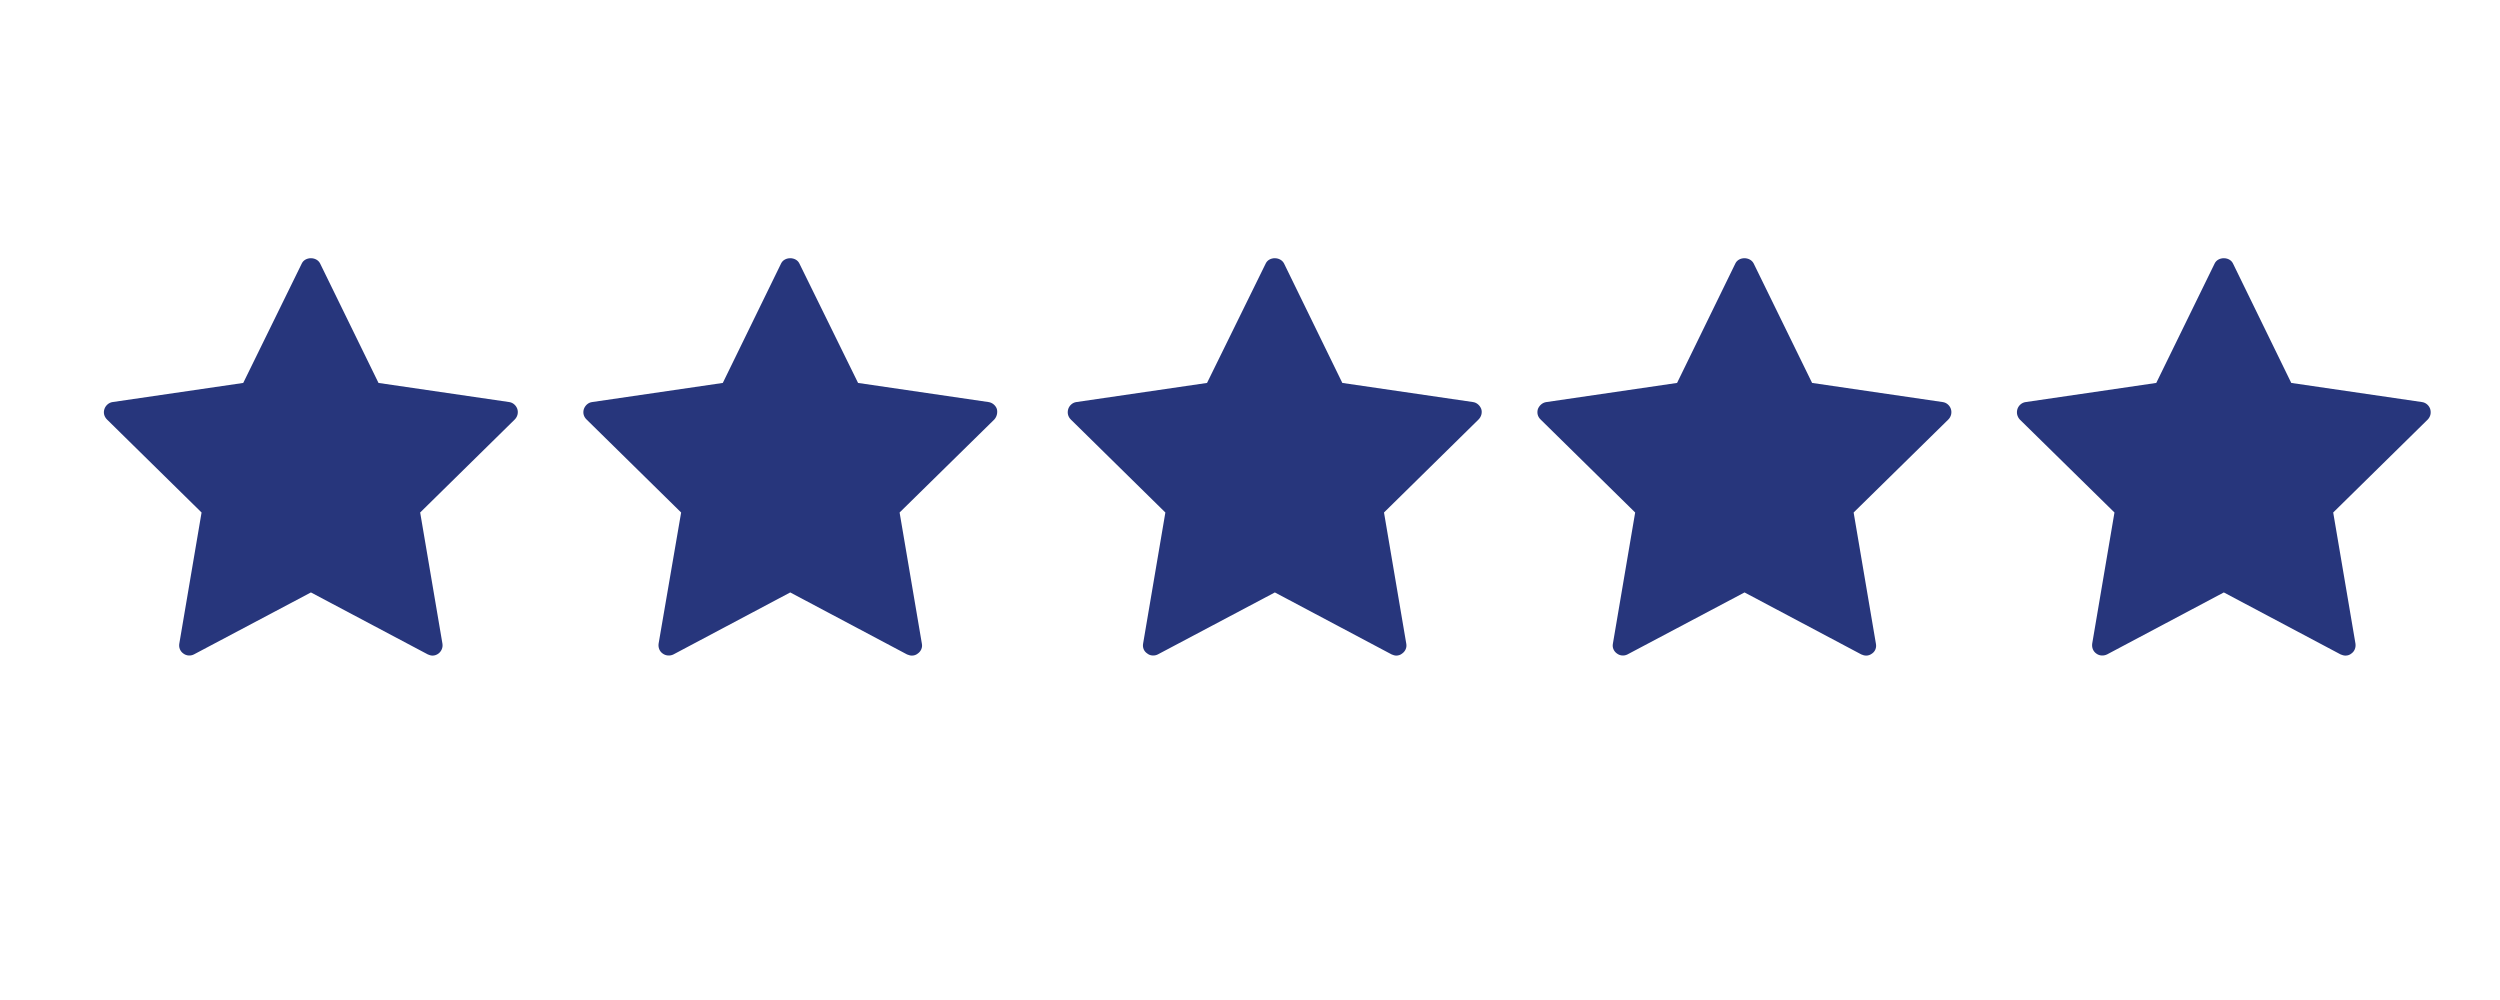 <svg xmlns="http://www.w3.org/2000/svg" width="75" viewBox="0 0 75 30" height="30" version="1.0"><defs><clipPath id="a"><path d="M 3 7.703 L 15.656 7.703 L 15.656 19.711 L 3 19.711 Z M 3 7.703"/></clipPath><clipPath id="b"><path d="M 17.496 7.703 L 30 7.703 L 30 19.711 L 17.496 19.711 Z M 17.496 7.703"/></clipPath><clipPath id="c"><path d="M 32 7.703 L 45 7.703 L 45 19.711 L 32 19.711 Z M 32 7.703"/></clipPath><clipPath id="d"><path d="M 46 7.703 L 59 7.703 L 59 19.711 L 46 19.711 Z M 46 7.703"/></clipPath><clipPath id="e"><path d="M 60 7.703 L 73 7.703 L 73 19.711 L 60 19.711 Z M 60 7.703"/></clipPath></defs><g clip-path="url(#a)"><path fill="#27367C" d="M 15.277 12.062 L 11.355 11.488 L 9.602 7.902 C 9.496 7.695 9.156 7.695 9.055 7.902 L 7.297 11.488 L 3.375 12.062 C 3.266 12.078 3.168 12.164 3.133 12.27 C 3.094 12.387 3.125 12.5 3.211 12.586 L 6.047 15.375 L 5.379 19.309 C 5.359 19.426 5.406 19.539 5.5 19.605 C 5.594 19.676 5.715 19.684 5.816 19.633 L 9.328 17.773 L 12.836 19.633 C 12.879 19.652 12.926 19.668 12.977 19.668 C 13.035 19.668 13.102 19.648 13.156 19.605 C 13.242 19.539 13.293 19.426 13.273 19.309 L 12.605 15.375 L 15.441 12.586 C 15.527 12.5 15.555 12.379 15.52 12.27 C 15.484 12.164 15.391 12.078 15.277 12.062 Z M 15.277 12.062"/></g><g clip-path="url(#b)"><path fill="#27367C" d="M 29.656 12.062 L 25.742 11.488 L 23.98 7.902 C 23.879 7.695 23.535 7.695 23.434 7.902 L 21.684 11.488 L 17.762 12.062 C 17.645 12.078 17.555 12.164 17.516 12.27 C 17.48 12.387 17.508 12.5 17.598 12.586 L 20.434 15.375 L 19.758 19.309 C 19.742 19.426 19.785 19.539 19.879 19.605 C 19.973 19.676 20.102 19.684 20.203 19.633 L 23.707 17.773 L 27.211 19.633 C 27.262 19.652 27.305 19.668 27.355 19.668 C 27.422 19.668 27.484 19.648 27.535 19.605 C 27.629 19.539 27.68 19.426 27.656 19.309 L 26.988 15.375 L 29.828 12.586 C 29.906 12.5 29.934 12.379 29.906 12.27 C 29.871 12.164 29.77 12.078 29.656 12.062 Z M 29.656 12.062"/></g><g clip-path="url(#c)"><path fill="#27367C" d="M 44.191 12.062 L 40.27 11.488 L 38.52 7.902 C 38.41 7.695 38.074 7.695 37.973 7.902 L 36.211 11.488 L 32.289 12.062 C 32.176 12.078 32.082 12.164 32.047 12.27 C 32.012 12.387 32.039 12.5 32.125 12.586 L 34.961 15.375 L 34.293 19.309 C 34.273 19.426 34.316 19.539 34.418 19.605 C 34.504 19.676 34.633 19.684 34.734 19.633 L 38.246 17.773 L 41.75 19.633 C 41.793 19.652 41.844 19.668 41.887 19.668 C 41.949 19.668 42.016 19.648 42.066 19.605 C 42.16 19.539 42.211 19.426 42.188 19.309 L 41.52 15.375 L 44.355 12.586 C 44.441 12.5 44.473 12.379 44.438 12.27 C 44.398 12.164 44.305 12.078 44.191 12.062 Z M 44.191 12.062"/></g><g clip-path="url(#d)"><path fill="#27367C" d="M 58.281 12.062 L 54.363 11.488 L 52.609 7.902 C 52.5 7.695 52.164 7.695 52.062 7.902 L 50.312 11.488 L 46.391 12.062 C 46.273 12.078 46.18 12.164 46.137 12.27 C 46.102 12.387 46.129 12.5 46.219 12.586 L 49.055 15.375 L 48.387 19.309 C 48.363 19.426 48.414 19.539 48.508 19.605 C 48.602 19.676 48.723 19.684 48.824 19.633 L 52.336 17.773 L 55.84 19.633 C 55.883 19.652 55.934 19.668 55.984 19.668 C 56.051 19.668 56.105 19.648 56.164 19.605 C 56.258 19.539 56.301 19.426 56.277 19.309 L 55.609 15.375 L 58.449 12.586 C 58.535 12.5 58.562 12.379 58.527 12.27 C 58.492 12.164 58.398 12.078 58.281 12.062 Z M 58.281 12.062"/></g><g clip-path="url(#e)"><path fill="#27367C" d="M 72.906 12.27 C 72.871 12.164 72.777 12.078 72.66 12.062 L 68.738 11.488 L 66.988 7.902 C 66.887 7.695 66.543 7.695 66.441 7.902 L 64.688 11.488 L 60.77 12.062 C 60.652 12.078 60.559 12.164 60.523 12.27 C 60.488 12.387 60.516 12.5 60.594 12.586 L 63.434 15.375 L 62.766 19.309 C 62.75 19.426 62.793 19.539 62.887 19.605 C 62.98 19.676 63.102 19.684 63.211 19.633 L 66.715 17.773 L 70.219 19.633 C 70.27 19.652 70.312 19.668 70.363 19.668 C 70.43 19.668 70.492 19.648 70.543 19.605 C 70.637 19.539 70.68 19.426 70.664 19.309 L 69.996 15.375 L 72.832 12.586 C 72.914 12.5 72.941 12.387 72.906 12.27 Z M 72.906 12.27"/></g></svg>